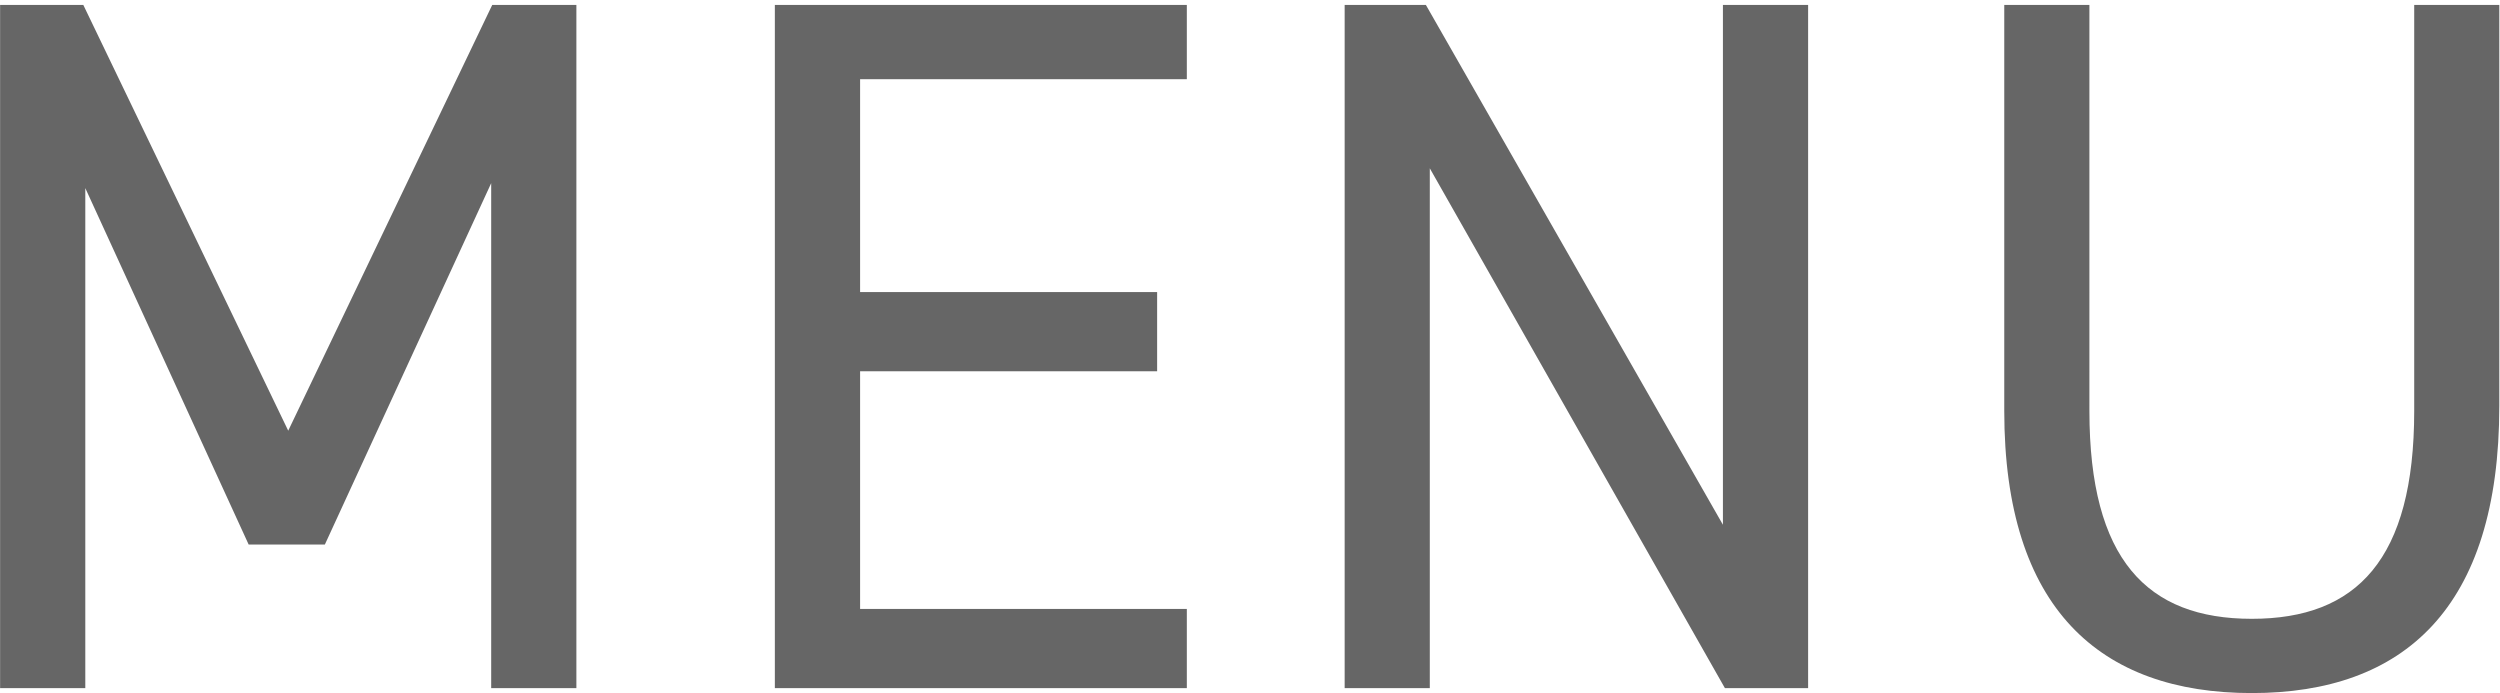 <svg xmlns="http://www.w3.org/2000/svg" width="25.25" height="7" viewBox="0 0 50.5 14"><path data-name="50%footer_title_menu.svg" d="M1.683.1H.002v13.8h1.721V3.8l3.3 7.2h1.539l3.36-7.3v10.2h1.721V.1h-1.7L5.822 8.7zm13.969 0v13.8h8.322v-1.6h-6.6V7.5h6V5.9h-6V1.6h6.6V.1h-8.322zm19.151 0v10.5l-6-10.5h-1.641v13.8h1.72V3.4l5.961 10.5h1.681V.1h-1.721zm13.964 0v8.2c0 3-1.16 4.2-3.28 4.2s-3.281-1.2-3.281-4.2V.1h-1.72v8.2c0 4 1.94 5.7 5 5.7s5-1.7 5-5.8V.1h-1.721z" fill-rule="evenodd" opacity=".6"/></svg>